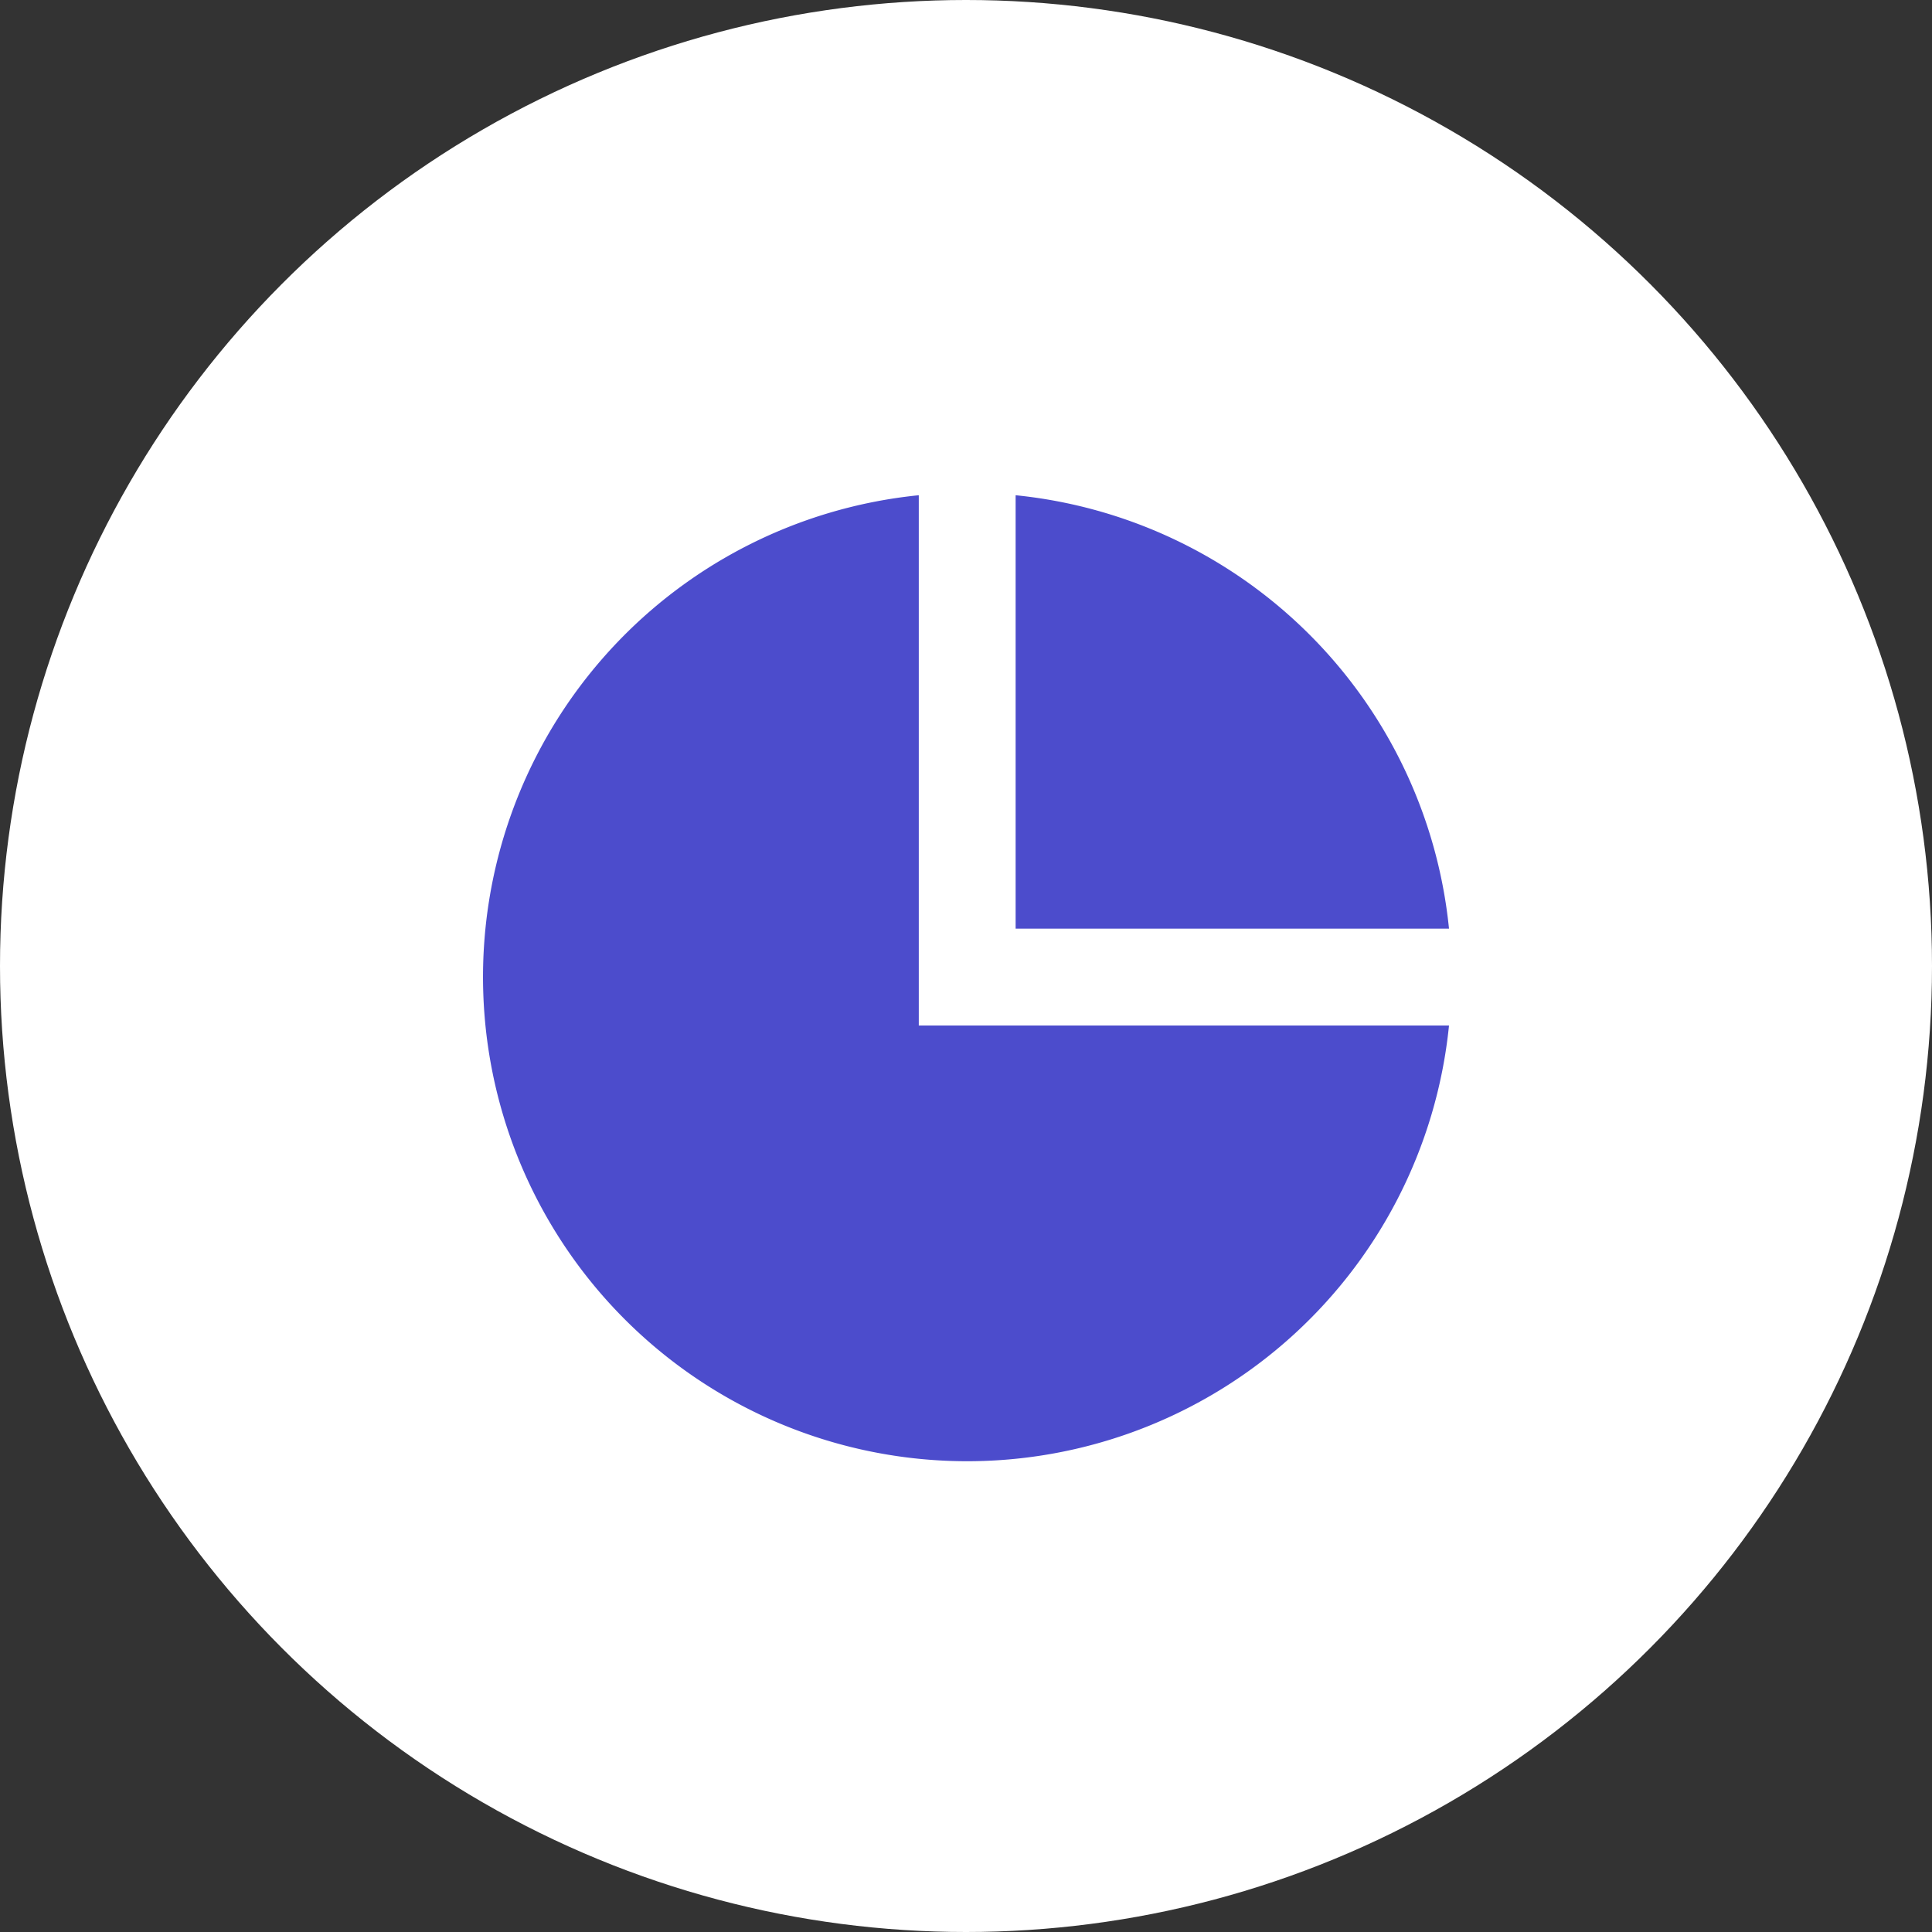 <?xml version="1.0" encoding="UTF-8"?>
<svg xmlns="http://www.w3.org/2000/svg" id="Group_3657" data-name="Group 3657" width="48" height="48" viewBox="0 0 48 48">
  <rect x="0" y="0" width="48" height="48" fill="#333333" stroke="none"/>
  <circle id="Ellipse_418" data-name="Ellipse 418" cx="24" cy="24" r="24" fill="#fff"></circle>
  <path id="Path_6106" data-name="Path 6106" d="M12.827,2.049V15.223H26A12.03,12.03,0,1,1,12.827,2.049Zm2.406,0A12.034,12.034,0,0,1,26,12.817H15.233Z" transform="translate(10 10.255)" fill="#4c4ccc"></path>
</svg>

